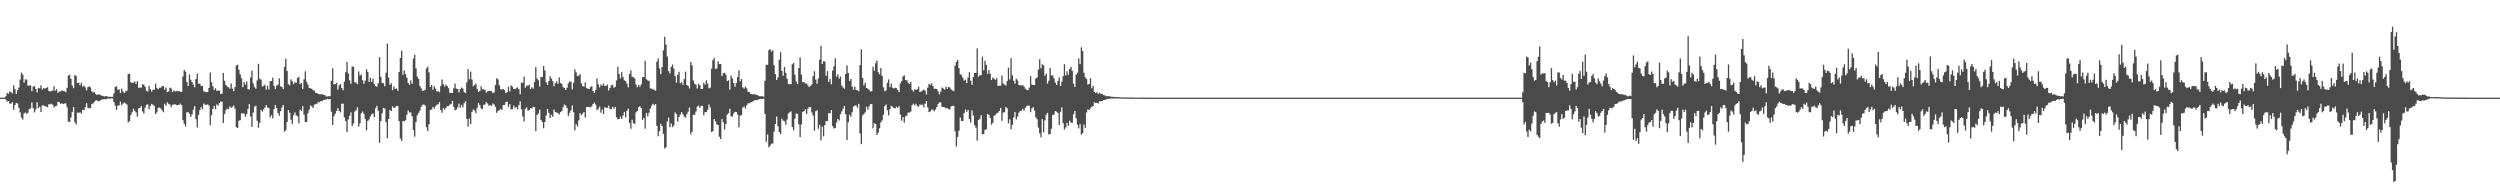 <svg xmlns="http://www.w3.org/2000/svg" width="1920" height="150"><path d="M0 75.000h1v1.000H0zM1 75.000h1v1.000H1zM2 75.000h1v1.000H2zM3 75.000h1v1.000H3zM4 73.940h1v2.503H4zM5 71.348h1v6.726H5zM6 72.040h1v5.532H6zM7 70.191h1v9.331H7zM8 70.736h1v8.894H8zM9 71.665h1v6.789H9zM10 65.474h1v18.833H10zM11 68.482h1v12.162H11zM12 72.171h1v6.868H12zM13 69.298h1v10.139H13zM14 67.221h1v15.546H14zM15 61.126h1v25.185H15zM16 55.716h1v34.584H16zM17 57.337h1v34.532H17zM18 63.423h1v23.693H18zM19 60.934h1v25.491H19zM20 61.158h1v26.262H20zM21 65.883h1v20.749H21zM22 65.518h1v18.220H22zM23 65.609h1v17.582H23zM24 70.075h1v8.612H24zM25 66.489h1v16.603H25zM26 66.082h1v20.252H26zM27 68.322h1v15.736H27zM28 70.959h1v7.587H28zM29 67.678h1v15.411H29zM30 67.805h1v14.147H30zM31 65.537h1v20.550H31zM32 68.825h1v12.154H32zM33 67.772h1v13.132H33zM34 68.012h1v13.519H34zM35 67.634h1v14.215H35zM36 66.932h1v15.397H36zM37 69.760h1v10.263H37zM38 70.285h1v9.903H38zM39 69.788h1v9.879H39zM40 69.694h1v10.725H40zM41 66.250h1v16.225H41zM42 69.597h1v11.959H42zM43 68.502h1v12.800H43zM44 71.246h1v6.938H44zM45 70.290h1v8.219H45zM46 70.238h1v9.507H46zM47 69.395h1v9.908H47zM48 69.963h1v9.955H48zM49 70.077h1v9.406H49zM50 70.783h1v8.560H50zM51 67.470h1v14.835H51zM52 58.001h1v35.431H52zM53 57.404h1v36.233H53zM54 60.527h1v29.718H54zM55 65.716h1v20.244H55zM56 67.756h1v14.449H56zM57 57.572h1v36.321H57zM58 58.418h1v37.181H58zM59 63.796h1v22.616H59zM60 63.444h1v23.199H60zM61 65.477h1v20.719H61zM62 63.528h1v23.842H62zM63 66.565h1v17.812H63zM64 65.614h1v18.902H64zM65 67.089h1v15.347H65zM66 69.377h1v9.902H66zM67 66.951h1v15.797H67zM68 66.303h1v16.869H68zM69 67.120h1v16.001H69zM70 70.120h1v9.917H70zM71 70.958h1v8.481H71zM72 70.649h1v7.585H72zM73 72.167h1v5.028H73zM74 72.984h1v4.062H74zM75 72.503h1v5.260H75zM76 72.513h1v5.118H76zM77 73.201h1v3.558H77zM78 73.550h1v2.785H78zM79 73.889h1v2.454H79zM80 74.103h1v2.044H80zM81 73.696h1v2.517H81zM82 74.134h1v1.685H82zM83 74.349h1v1.251H83zM84 74.275h1v1.503H84zM85 74.379h1v1.231H85zM86 74.352h1v1.330H86zM87 71.770h1v6.658H87zM88 66.817h1v14.320H88zM89 66.267h1v18.135H89zM90 68.914h1v12.281H90zM91 68.589h1v12.334H91zM92 71.431h1v6.596H92zM93 68.063h1v12.795H93zM94 70.249h1v9.384H94zM95 71.401h1v7.312H95zM96 70.131h1v9.343H96zM97 69.688h1v10.671H97zM98 56.828h1v37.225H98zM99 56.648h1v36.337H99zM100 63.198h1v25.197H100zM101 63.674h1v22.530H101zM102 63.440h1v20.086H102zM103 62.569h1v22.542H103zM104 64.414h1v21.907H104zM105 62.321h1v27.204H105zM106 67.411h1v15.833H106zM107 67.157h1v15.713H107zM108 67.374h1v13.996H108zM109 64.608h1v20.976H109zM110 65.122h1v22.124H110zM111 66.707h1v15.960H111zM112 69.719h1v10.746H112zM113 70.299h1v9.809H113zM114 65.958h1v18.017H114zM115 68.516h1v12.886H115zM116 70.354h1v9.407H116zM117 68.844h1v11.627H117zM118 68.911h1v12.435H118zM119 64.196h1v23.361H119zM120 67.487h1v18.785H120zM121 68.579h1v14.276H121zM122 67.357h1v15.245H122zM123 67.321h1v16.038H123zM124 66.160h1v18.558H124zM125 66.171h1v20.098H125zM126 68.811h1v10.863H126zM127 67.248h1v13.952H127zM128 70.779h1v7.804H128zM129 70.253h1v9.469H129zM130 67.292h1v13.148H130zM131 67.874h1v14.385H131zM132 70.676h1v9.758H132zM133 69.448h1v10.848H133zM134 70.221h1v9.818H134zM135 69.791h1v11.009H135zM136 70.160h1v10.406H136zM137 69.940h1v10.605H137zM138 70.283h1v9.303H138zM139 70.658h1v10.104H139zM140 58.712h1v33.579H140zM141 53.683h1v41.419H141zM142 55.091h1v42.036H142zM143 62.945h1v23.334H143zM144 65.972h1v20.129H144zM145 57.202h1v30.145H145zM146 61.162h1v28.621H146zM147 63.011h1v24.831H147zM148 65.099h1v19.148H148zM149 67.055h1v14.510H149zM150 60.723h1v30.869H150zM151 56.481h1v41.404H151zM152 64.312h1v23.916H152zM153 64.192h1v20.379H153zM154 66.126h1v16.092H154zM155 65.939h1v17.971H155zM156 70.144h1v9.406H156zM157 70.384h1v9.991H157zM158 70.875h1v9.685H158zM159 70.589h1v9.536H159zM160 67.473h1v13.603H160zM161 55.633h1v40.445H161zM162 63.110h1v25.362H162zM163 66.261h1v17.342H163zM164 69.041h1v12.319H164zM165 67.782h1v16.112H165zM166 69.723h1v10.506H166zM167 69.491h1v11.588H167zM168 69.646h1v9.531H168zM169 72.172h1v5.790H169zM170 71.880h1v6.223H170zM171 56.010h1v38.448H171zM172 62.074h1v25.599H172zM173 65.201h1v19.445H173zM174 66.336h1v17.007H174zM175 67.048h1v16.865H175zM176 68.080h1v13.643H176zM177 64.062h1v18.799H177zM178 68.033h1v14.062H178zM179 69.978h1v11.026H179zM180 66.846h1v16.608H180zM181 50.321h1v47.383H181zM182 49.673h1v48.661H182zM183 53.532h1v39.262H183zM184 57.138h1v35.174H184zM185 60.049h1v27.020H185zM186 66.988h1v20.030H186zM187 62.955h1v24.328H187zM188 65.043h1v24.558H188zM189 62.540h1v25.103H189zM190 68.425h1v15.224H190zM191 68.763h1v11.235H191zM192 59.567h1v29.918H192zM193 54.231h1v43.238H193zM194 64.067h1v22.340H194zM195 66.985h1v14.921H195zM196 68.074h1v13.063H196zM197 61.758h1v30.897H197zM198 48.981h1v49.118H198zM199 60.349h1v33.917H199zM200 61.211h1v23.175H200zM201 66.510h1v19.133H201zM202 65.877h1v18.091H202zM203 65.086h1v17.475H203zM204 68.829h1v11.899H204zM205 65.861h1v16.700H205zM206 68.783h1v14.187H206zM207 62.400h1v27.756H207zM208 62.225h1v26.228H208zM209 59.651h1v31.257H209zM210 65.963h1v17.795H210zM211 68.508h1v12.061H211zM212 65.724h1v17.380H212zM213 64.992h1v21.815H213zM214 60.138h1v28.729H214zM215 66.190h1v19.185H215zM216 66.783h1v15.851H216zM217 68.487h1v12.219H217zM218 51.373h1v49.744H218zM219 45.013h1v55.081H219zM220 54.422h1v39.275H220zM221 64.594h1v20.006H221zM222 65.541h1v21.044H222zM223 60.940h1v30.949H223zM224 62.433h1v32.975H224zM225 64.576h1v23.964H225zM226 63.185h1v23.140H226zM227 63.611h1v25.039H227zM228 59.948h1v29.325H228zM229 59.011h1v35.649H229zM230 64.643h1v19.579H230zM231 63.732h1v21.452H231zM232 68.435h1v13.103H232zM233 60.911h1v27.111H233zM234 54.768h1v38.903H234zM235 62.787h1v30.948H235zM236 64.961h1v21.952H236zM237 67.629h1v16.607H237zM238 67.744h1v13.243H238zM239 68.248h1v13.457H239zM240 69.314h1v13.625H240zM241 69.704h1v10.604H241zM242 71.311h1v8.696H242zM243 71.544h1v8.083H243zM244 72.209h1v5.989H244zM245 72.378h1v6.359H245zM246 72.487h1v5.085H246zM247 72.406h1v5.314H247zM248 72.763h1v4.021H248zM249 73.031h1v3.601H249zM250 74.013h1v2.450H250zM251 74.078h1v1.863H251zM252 73.846h1v2.420H252zM253 73.988h1v2.019H253zM254 62.034h1v23.703H254zM255 52.443h1v43.547H255zM256 64.815h1v24.522H256zM257 64.597h1v22.731H257zM258 63.468h1v21.722H258zM259 68.827h1v14.210H259zM260 65.535h1v19.655H260zM261 64.502h1v21.926H261zM262 67.559h1v12.128H262zM263 69.280h1v10.332H263zM264 62.721h1v27.443H264zM265 55.471h1v37.519H265zM266 47.634h1v53.833H266zM267 56.294h1v35.477H267zM268 61.719h1v27.226H268zM269 64.302h1v21.961H269zM270 51.012h1v45.843H270zM271 51.347h1v43.449H271zM272 63.256h1v22.403H272zM273 63.390h1v21.225H273zM274 64.565h1v17.831H274zM275 54.826h1v42.445H275zM276 58.114h1v36.636H276zM277 57.155h1v29.935H277zM278 61.653h1v23.991H278zM279 64.361h1v23.159H279zM280 61.905h1v29.608H280zM281 53.151h1v46.975H281zM282 55.216h1v37.669H282zM283 62.935h1v28.824H283zM284 59.723h1v29.643H284zM285 62.911h1v24.681H285zM286 60.477h1v26.733H286zM287 64.706h1v25.283H287zM288 66.097h1v16.975H288zM289 66.569h1v14.693H289zM290 63.964h1v21.111H290zM291 43.884h1v65.772H291zM292 59.052h1v33.929H292zM293 63.673h1v23.365H293zM294 63.913h1v18.875H294zM295 66.240h1v17.144H295zM296 55.832h1v38.057H296zM297 33.511h1v72.586H297zM298 59.587h1v31.855H298zM299 65.141h1v19.324H299zM300 63.938h1v21.418H300zM301 69.270h1v12.441H301zM302 66.419h1v16.574H302zM303 68.241h1v14.252H303zM304 67.965h1v13.312H304zM305 69.746h1v11.749H305zM306 55.361h1v37.725H306zM307 44.497h1v61.891H307zM308 38.815h1v69.384H308zM309 57.387h1v35.562H309zM310 54.078h1v39.085H310zM311 56.985h1v35.277H311zM312 59.689h1v28.409H312zM313 63.735h1v21.089H313zM314 65.073h1v21.358H314zM315 61.799h1v24.544H315zM316 64.349h1v25.042H316zM317 45.011h1v54.822H317zM318 42.026h1v62.935H318zM319 52.472h1v41.266H319zM320 58.819h1v29.754H320zM321 60.518h1v26.258H321zM322 65.995h1v19.018H322zM323 67.780h1v14.312H323zM324 69.785h1v10.722H324zM325 69.544h1v10.669H325zM326 68.922h1v12.112H326zM327 52.576h1v45.177H327zM328 51.197h1v49.404H328zM329 55.642h1v39.846H329zM330 66.755h1v17.815H330zM331 65.224h1v18.803H331zM332 68.843h1v13.268H332zM333 66.263h1v17.206H333zM334 68.068h1v13.606H334zM335 70.182h1v10.283H335zM336 69.995h1v10.085H336zM337 70.799h1v7.708H337zM338 66.095h1v18.413H338zM339 61.037h1v25.605H339zM340 64.633h1v18.402H340zM341 66.564h1v17.630H341zM342 65.012h1v17.808H342zM343 66.101h1v15.415H343zM344 67.732h1v13.751H344zM345 71.201h1v9.158H345zM346 71.487h1v8.315H346zM347 71.413h1v6.099H347zM348 67.777h1v14.305H348zM349 64.195h1v20.547H349zM350 68.046h1v16.065H350zM351 68.347h1v14.153H351zM352 71.016h1v8.562H352zM353 68.362h1v14.350H353zM354 67.239h1v13.436H354zM355 68.054h1v14.448H355zM356 70.770h1v8.583H356zM357 71.545h1v6.278H357zM358 63.182h1v28.105H358zM359 53.114h1v44.128H359zM360 60.845h1v30.140H360zM361 54.980h1v40.234H361zM362 61.089h1v24.818H362zM363 66.226h1v17.865H363zM364 65.267h1v19.545H364zM365 64.168h1v22.825H365zM366 68.177h1v14.530H366zM367 70.673h1v8.321H367zM368 69.965h1v10.859H368zM369 66.252h1v16.957H369zM370 68.616h1v15.211H370zM371 68.536h1v11.962H371zM372 69.055h1v11.251H372zM373 71.167h1v7.269H373zM374 70.216h1v9.255H374zM375 69.830h1v11.437H375zM376 69.732h1v10.958H376zM377 70.000h1v11.374H377zM378 71.460h1v8.008H378zM379 70.966h1v9.292H379zM380 65.356h1v16.667H380zM381 60.090h1v26.596H381zM382 61.038h1v24.246H382zM383 65.468h1v18.950H383zM384 68.456h1v15.149H384zM385 68.831h1v15.602H385zM386 68.373h1v12.340H386zM387 69.271h1v11.294H387zM388 71.470h1v6.927H388zM389 70.769h1v7.344H389zM390 66.538h1v15.538H390zM391 70.205h1v9.782H391zM392 65.441h1v18.552H392zM393 66.551h1v17.312H393zM394 68.257h1v12.904H394zM395 68.474h1v14.620H395zM396 67.812h1v14.302H396zM397 67.057h1v16.733H397zM398 68.463h1v12.309H398zM399 72.412h1v5.395H399zM400 63.435h1v20.588H400zM401 63.482h1v25.953H401zM402 58.836h1v34.563H402zM403 67.300h1v16.307H403zM404 65.729h1v16.798H404zM405 65.859h1v19.131H405zM406 65.002h1v19.452H406zM407 68.435h1v14.546H407zM408 67.010h1v16.336H408zM409 68.032h1v13.954H409zM410 62.996h1v19.312H410zM411 51.528h1v49.172H411zM412 60.307h1v28.004H412zM413 61.634h1v25.561H413zM414 66.478h1v17.721H414zM415 59.053h1v33.088H415zM416 59.164h1v34.560H416zM417 50.693h1v47.800H417zM418 54.099h1v39.577H418zM419 63.168h1v25.603H419zM420 65.323h1v18.338H420zM421 62.305h1v24.444H421zM422 58.450h1v32.207H422zM423 60.328h1v27.901H423zM424 62.350h1v27.288H424zM425 66.261h1v17.846H425zM426 63.900h1v22.229H426zM427 62.477h1v23.934H427zM428 64.356h1v22.543H428zM429 59.462h1v28.503H429zM430 63.750h1v22.386H430zM431 64.437h1v20.788H431zM432 66.994h1v15.428H432zM433 67.491h1v12.747H433zM434 69.123h1v11.965H434zM435 67.357h1v15.611H435zM436 64.065h1v25.011H436zM437 62.400h1v24.243H437zM438 62.922h1v21.772H438zM439 68.740h1v12.250H439zM440 63.515h1v22.606H440zM441 53.302h1v46.830H441zM442 55.563h1v39.786H442zM443 58.484h1v38.586H443zM444 58.073h1v34.399H444zM445 56.950h1v29.887H445zM446 63.962h1v24.520H446zM447 66.068h1v21.109H447zM448 66.488h1v19.551H448zM449 63.299h1v26.987H449zM450 67.680h1v14.554H450zM451 68.097h1v14.030H451zM452 68.369h1v13.680H452zM453 66.907h1v15.672H453zM454 66.206h1v15.404H454zM455 69.959h1v9.904H455zM456 71.392h1v7.279H456zM457 68.992h1v11.340H457zM458 60.332h1v24.264H458zM459 64.739h1v18.886H459zM460 67.080h1v14.791H460zM461 64.872h1v21.644H461zM462 65.854h1v18.160H462zM463 64.120h1v23.450H463zM464 66.067h1v16.202H464zM465 65.874h1v17.009H465zM466 64.985h1v17.690H466zM467 69.510h1v11.468H467zM468 67.493h1v16.375H468zM469 65.522h1v18.219H469zM470 65.040h1v16.918H470zM471 67.364h1v16.188H471zM472 66.657h1v15.455H472zM473 61.733h1v28.336H473zM474 51.371h1v40.213H474zM475 56.903h1v34.525H475zM476 60.238h1v29.318H476zM477 55.390h1v35.978H477zM478 59.280h1v29.453H478zM479 61.717h1v24.200H479zM480 62.265h1v27.954H480zM481 64.206h1v20.830H481zM482 67.080h1v16.321H482zM483 56.797h1v37.618H483zM484 54.025h1v44.869H484zM485 59.003h1v32.959H485zM486 59.293h1v35.266H486zM487 60.265h1v34.987H487zM488 64.852h1v21.517H488zM489 67.043h1v18.229H489zM490 65.237h1v16.972H490zM491 66.577h1v15.064H491zM492 64.775h1v18.273H492zM493 59.292h1v32.768H493zM494 59.150h1v31.342H494zM495 46.720h1v52.077H495zM496 60.894h1v25.895H496zM497 61.721h1v27.636H497zM498 62.205h1v24.386H498zM499 67.960h1v15.370H499zM500 67.972h1v13.166H500zM501 68.690h1v11.030H501zM502 68.925h1v11.935H502zM503 69.698h1v10.247H503zM504 47.314h1v49.306H504zM505 44.873h1v59.759H505zM506 52.521h1v48.296H506zM507 56.982h1v38.083H507zM508 51.573h1v45.339H508zM509 38.636h1v64.226H509zM510 28.208h1v85.883H510zM511 34.279h1v78.769H511zM512 43.344h1v50.004H512zM513 54.630h1v35.705H513zM514 56.365h1v41.357H514zM515 51.414h1v43.481H515zM516 49.577h1v48.064H516zM517 52.596h1v43.740H517zM518 58.416h1v27.930H518zM519 63.520h1v24.113H519zM520 57.442h1v35.932H520zM521 55.114h1v34.717H521zM522 63.956h1v24.076H522zM523 63.003h1v23.113H523zM524 65.160h1v22.539H524zM525 60.761h1v28.812H525zM526 55.016h1v35.308H526zM527 65.255h1v22.506H527zM528 66.014h1v19.777H528zM529 67.870h1v14.782H529zM530 47.573h1v55.650H530zM531 50.190h1v51.098H531zM532 61.873h1v26.243H532zM533 64.308h1v23.881H533zM534 65.046h1v20.596H534zM535 67.969h1v13.907H535zM536 64.337h1v16.814H536zM537 65.441h1v17.333H537zM538 68.352h1v12.885H538zM539 68.297h1v12.984H539zM540 63.559h1v25.083H540zM541 65.022h1v21.082H541zM542 61.723h1v24.428H542zM543 64.242h1v20.019H543zM544 67.849h1v12.375H544zM545 67.237h1v15.295H545zM546 52.762h1v48.553H546zM547 46.302h1v54.528H547zM548 44.419h1v46.958H548zM549 52.928h1v40.293H549zM550 52.590h1v43.005H550zM551 47.103h1v48.903H551zM552 49.210h1v55.784H552zM553 49.083h1v57.660H553zM554 58.433h1v33.050H554zM555 56.279h1v37.668H555zM556 55.837h1v43.650H556zM557 57.227h1v38.053H557zM558 62.310h1v25.774H558zM559 61.613h1v25.278H559zM560 68.889h1v14.653H560zM561 57.996h1v31.418H561zM562 60.198h1v29.276H562zM563 63.768h1v23.391H563zM564 66.627h1v19.306H564zM565 63.681h1v22.347H565zM566 59.183h1v28.780H566zM567 54.083h1v43.726H567zM568 62.464h1v26.350H568zM569 60.683h1v27.714H569zM570 67.138h1v15.452H570zM571 68.063h1v13.695H571zM572 66.522h1v16.891H572zM573 67.904h1v13.000H573zM574 70.468h1v8.896H574zM575 70.653h1v8.674H575zM576 72.154h1v6.247H576zM577 72.308h1v6.078H577zM578 72.481h1v5.141H578zM579 72.287h1v4.824H579zM580 72.825h1v3.937H580zM581 72.841h1v4.119H581zM582 73.521h1v2.808H582zM583 74.007h1v2.172H583zM584 73.907h1v2.102H584zM585 73.894h1v2.128H585zM586 74.303h1v1.299H586zM587 62.020h1v25.479H587zM588 49.761h1v59.166H588zM589 49.775h1v53.523H589zM590 38.564h1v74.619H590zM591 37.734h1v74.182H591zM592 39.571h1v70.836H592zM593 38.536h1v71.684H593zM594 50.110h1v51.077H594zM595 56.951h1v38.307H595zM596 61.371h1v28.114H596zM597 59.403h1v37.522H597zM598 45.821h1v55.587H598zM599 40.112h1v62.981H599zM600 54.513h1v36.664H600zM601 58.165h1v34.435H601zM602 51.404h1v41.737H602zM603 55.948h1v39.888H603zM604 60.423h1v31.385H604zM605 64.462h1v22.691H605zM606 64.737h1v21.479H606zM607 64.641h1v20.903H607zM608 49.432h1v48.227H608zM609 48.259h1v51.888H609zM610 57.329h1v33.804H610zM611 62.576h1v24.568H611zM612 64.576h1v22.920H612zM613 52.289h1v43.244H613zM614 44.107h1v61.191H614zM615 57.362h1v38.298H615zM616 63.171h1v22.746H616zM617 62.921h1v22.361H617zM618 64.218h1v19.739H618zM619 63.998h1v23.589H619zM620 65.598h1v17.929H620zM621 66.875h1v15.257H621zM622 65.994h1v16.412H622zM623 64.797h1v21.654H623zM624 58.477h1v30.347H624zM625 54.665h1v45.756H625zM626 61.196h1v24.266H626zM627 64.298h1v20.384H627zM628 60.256h1v38.651H628zM629 45.827h1v50.108H629zM630 35.196h1v72.617H630zM631 49.092h1v48.147H631zM632 47.039h1v57.638H632zM633 47.192h1v48.862H633zM634 58.150h1v34.798H634zM635 54.618h1v38.526H635zM636 62.878h1v23.992H636zM637 60.598h1v26.415H637zM638 64.735h1v19.823H638zM639 54.168h1v42.718H639zM640 50.924h1v47.727H640zM641 44.704h1v53.643H641zM642 58.850h1v35.275H642zM643 56.998h1v34.317H643zM644 60.405h1v32.150H644zM645 58.757h1v28.943H645zM646 65.638h1v19.963H646zM647 67.161h1v16.368H647zM648 68.115h1v13.317H648zM649 56.830h1v30.952H649zM650 50.296h1v57.203H650zM651 56.108h1v37.813H651zM652 62.133h1v25.910H652zM653 60.602h1v29.089H653zM654 66.533h1v19.707H654zM655 68.931h1v12.900H655zM656 66.507h1v14.568H656zM657 68.994h1v12.080H657zM658 69.328h1v13.430H658zM659 70.065h1v9.727H659zM660 50.021h1v52.510H660zM661 37.819h1v72.861H661zM662 59.830h1v28.785H662zM663 65.593h1v21.923H663zM664 63.464h1v22.738H664zM665 67.513h1v14.473H665zM666 68.075h1v16.175H666zM667 68.920h1v12.848H667zM668 70.226h1v9.800H668zM669 70.105h1v9.838H669zM670 51.256h1v47.329H670zM671 54.253h1v40.457H671zM672 48.583h1v46.624H672zM673 46.561h1v57.175H673zM674 55.430h1v46.457H674zM675 57.042h1v41.458H675zM676 52.259h1v41.759H676zM677 58.326h1v34.178H677zM678 67.137h1v20.960H678zM679 70.092h1v11.443H679zM680 69.324h1v10.903H680zM681 63.524h1v21.143H681zM682 60.956h1v27.734H682zM683 66.984h1v16.946H683zM684 64.180h1v17.108H684zM685 67.386h1v14.648H685zM686 67.988h1v15.003H686zM687 67.365h1v15.889H687zM688 67.719h1v14.266H688zM689 69.021h1v13.837H689zM690 70.699h1v10.812H690zM691 64.050h1v23.916H691zM692 62.317h1v30.368H692zM693 58.664h1v31.254H693zM694 57.886h1v36.287H694zM695 61.461h1v27.934H695zM696 61.742h1v26.943H696zM697 63.582h1v22.846H697zM698 64.568h1v21.920H698zM699 62.988h1v22.709H699zM700 68.928h1v11.913H700zM701 70.394h1v9.208H701zM702 68.570h1v12.377H702zM703 69.034h1v10.642H703zM704 68.484h1v13.091H704zM705 66.661h1v15.305H705zM706 70.630h1v9.572H706zM707 70.252h1v10.525H707zM708 69.594h1v10.711H708zM709 68.748h1v13.669H709zM710 69.548h1v10.154H710zM711 72.556h1v5.027H711zM712 67.277h1v15.228H712zM713 64.389h1v21.754H713zM714 65.286h1v20.242H714zM715 64.020h1v20.075H715zM716 66.063h1v18.228H716zM717 68.209h1v17.359H717zM718 68.138h1v15.984H718zM719 68.378h1v13.780H719zM720 70.203h1v9.546H720zM721 72.453h1v6.197H721zM722 70.305h1v8.350H722zM723 67.252h1v14.895H723zM724 67.997h1v14.103H724zM725 68.795h1v13.581H725zM726 66.567h1v16.645H726zM727 68.278h1v14.720H727zM728 66.724h1v17.091H728zM729 67.170h1v16.943H729zM730 68.641h1v13.050H730zM731 69.468h1v11.851H731zM732 70.056h1v11.245H732zM733 50.434h1v50.449H733zM734 47.595h1v64.900H734zM735 45.995h1v59.194H735zM736 52.390h1v47.961H736zM737 56.933h1v33.329H737zM738 57.799h1v35.280H738zM739 59.726h1v33.148H739zM740 61.838h1v24.922H740zM741 61.137h1v22.993H741zM742 63.777h1v22.141H742zM743 59.544h1v24.819H743zM744 55.471h1v35.960H744zM745 61.893h1v32.277H745zM746 65.177h1v19.608H746zM747 59.135h1v29.548H747zM748 56.082h1v40.007H748zM749 55.964h1v42.035H749zM750 37.157h1v70.821H750zM751 58.823h1v33.351H751zM752 57.849h1v33.455H752zM753 57.666h1v30.778H753zM754 43.523h1v59.703H754zM755 53.947h1v48.980H755zM756 46.666h1v53.047H756zM757 49.781h1v49.565H757zM758 56.678h1v30.905H758zM759 53.731h1v34.479H759zM760 56.685h1v33.887H760zM761 61.421h1v34.334H761zM762 59.621h1v34.681H762zM763 60.386h1v28.537H763zM764 61.370h1v26.854H764zM765 60.033h1v26.994H765zM766 66.040h1v20.497H766zM767 65.752h1v19.439H767zM768 65.806h1v17.078H768zM769 57.957h1v34.832H769zM770 64.011h1v22.480H770zM771 64.961h1v21.275H771zM772 65.787h1v16.457H772zM773 62.228h1v21.029H773zM774 51.950h1v42.823H774zM775 60.989h1v30.690H775zM776 44.685h1v54.586H776zM777 57.855h1v38.093H777zM778 61.938h1v28.344H778zM779 64.252h1v21.831H779zM780 60.465h1v31.268H780zM781 61.819h1v27.732H781zM782 65.330h1v21.261H782zM783 65.395h1v19.840H783zM784 65.725h1v19.089H784zM785 65.336h1v18.219H785zM786 66.511h1v18.474H786zM787 68.093h1v14.773H787zM788 68.923h1v12.528H788zM789 69.275h1v11.726H789zM790 67.272h1v13.862H790zM791 58.430h1v27.715H791zM792 64.911h1v18.390H792zM793 65.300h1v16.905H793zM794 65.338h1v19.608H794zM795 60.274h1v29.837H795zM796 59.550h1v32.019H796zM797 53.398h1v44.608H797zM798 45.456h1v56.903H798zM799 52.461h1v53.018H799zM800 49.359h1v42.145H800zM801 50.194h1v51.432H801zM802 58.158h1v34.303H802zM803 56.581h1v31.550H803zM804 64.231h1v22.460H804zM805 62.014h1v41.242H805zM806 52.152h1v50.829H806zM807 57.972h1v40.967H807zM808 57.906h1v30.442H808zM809 60.201h1v27.794H809zM810 63.441h1v21.928H810zM811 65.255h1v20.501H811zM812 62.172h1v24.623H812zM813 59.468h1v36.604H813zM814 66.143h1v19.714H814zM815 62.814h1v19.658H815zM816 58.461h1v36.154H816zM817 49.327h1v50.152H817zM818 57.946h1v39.924H818zM819 54.710h1v39.660H819zM820 57.432h1v39.152H820zM821 52.975h1v39.681H821zM822 51.292h1v42.878H822zM823 54.389h1v39.917H823zM824 64.277h1v23.546H824zM825 66.800h1v18.395H825zM826 57.390h1v33.423H826zM827 55.877h1v39.980H827zM828 44.869h1v53.726H828zM829 49.239h1v46.156H829zM830 36.352h1v67.045H830zM831 39.141h1v63.109H831zM832 55.840h1v39.788H832zM833 59.394h1v38.822H833zM834 60.723h1v25.615H834zM835 64.929h1v19.058H835zM836 64.530h1v19.936H836zM837 60.037h1v23.230H837zM838 67.790h1v14.242H838zM839 65.957h1v15.482H839zM840 70.596h1v7.919H840zM841 71.568h1v7.637H841zM842 70.735h1v8.182H842zM843 72.083h1v7.362H843zM844 71.396h1v6.417H844zM845 72.167h1v5.782H845zM846 71.937h1v5.628H846zM847 73.042h1v3.774H847zM848 73.218h1v3.565H848zM849 73.946h1v2.466H849zM850 73.779h1v2.175H850zM851 73.883h1v2.028H851zM852 74.095h1v1.728H852zM853 74.316h1v1.266H853zM854 74.345h1v1.253H854zM855 74.409h1v1.312H855zM856 74.478h1v1.005H856zM857 74.529h1v1.176H857zM858 74.559h1v1.000H858zM859 74.703h1v1.000H859zM860 74.731h1v1.000H860zM861 74.744h1v1.000H861zM862 74.793h1v1.000H862zM863 74.823h1v1.000H863zM864 74.807h1v1.000H864zM865 74.832h1v1.000H865zM866 74.844h1v1.000H866zM867 74.849h1v1.000H867zM868 74.919h1v1.000H868zM869 74.923h1v1.000H869zM870 74.957h1v1.000H870zM871 74.945h1v1.000H871zM872 74.951h1v1.000H872zM873 74.934h1v1.000H873zM874 74.951h1v1.000H874zM875 74.954h1v1.000H875zM876 74.963h1v1.000H876zM877 74.973h1v1.000H877zM878 74.980h1v1.000H878zM879 74.979h1v1.000H879zM880 74.982h1v1.000H880zM881 74.986h1v1.000H881zM882 74.982h1v1.000H882zM883 74.989h1v1.000H883zM884 74.990h1v1.000H884zM885 74.987h1v1.000H885zM886 74.990h1v1.000H886zM887 74.991h1v1.000H887zM888 74.992h1v1.000H888zM889 74.995h1v1.000H889zM890 74.995h1v1.000H890zM891 74.996h1v1.000H891zM892 74.997h1v1.000H892zM893 74.997h1v1.000H893zM894 74.998h1v1.000H894zM895 74.998h1v1.000H895zM896 74.998h1v1.000H896zM897 74.999h1v1.000H897zM898 74.999h1v1.000H898zM899 74.999h1v1.000H899zM900 74.999h1v1.000H900zM901 74.999h1v1.000H901zM902 74.999h1v1.000H902zM903 74.999h1v1.000H903zM904 75.000h1v1.000H904zM905 74.999h1v1.000H905zM906 75.000h1v1.000H906zM907 75.000h1v1.000H907zM908 75.000h1v1.000H908zM909 75.000h1v1.000H909zM910 75.000h1v1.000H910zM911 75.000h1v1.000H911zM912 75.000h1v1.000H912zM913 75.000h1v1.000H913zM914 75.000h1v1.000H914zM915 75.000h1v1.000H915zM916 75.000h1v1.000H916zM917 75.000h1v1.000H917zM918 75.000h1v1.000H918zM919 75.000h1v1.000H919zM920 75.000h1v1.000H920zM921 75.000h1v1.000H921zM922 75.000h1v1.000H922zM923 75.000h1v1.000H923zM924 75.000h1v1.000H924zM925 75.000h1v1.000H925zM926 75.000h1v1.000H926zM927 75.000h1v1.000H927zM928 75.000h1v1.000H928zM929 75.000h1v1.000H929zM930 75.000h1v1.000H930zM931 75.000h1v1.000H931zM932 75.000h1v1.000H932zM933 75.000h1v1.000H933zM934 75.000h1v1.000H934zM935 75.000h1v1.000H935zM936 75.000h1v1.000H936zM937 75.000h1v1.000H937zM938 75.000h1v1.000H938zM939 75.000h1v1.000H939zM940 75.000h1v1.000H940zM941 75.000h1v1.000H941zM942 75.000h1v1.000H942zM943 75.000h1v1.000H943zM944 75.000h1v1.000H944zM945 75.000h1v1.000H945zM946 75.000h1v1.000H946zM947 75.000h1v1.000H947zM948 75.000h1v1.000H948zM949 75.000h1v1.000H949zM950 75.000h1v1.000H950zM951 75.000h1v1.000H951zM952 75.000h1v1.000H952zM953 75.000h1v1.000H953zM954 75.000h1v1.000H954zM955 75.000h1v1.000H955zM956 75.000h1v1.000H956zM957 75.000h1v1.000H957zM958 75.000h1v1.000H958zM959 75.000h1v1.000H959zM960 75.000h1v1.000H960zM961 75.000h1v1.000H961zM962 75.000h1v1.000H962zM963 75.000h1v1.000H963zM964 75.000h1v1.000H964zM965 75.000h1v1.000H965zM966 75.000h1v1.000H966zM967 75.000h1v1.000H967zM968 75.000h1v1.000H968zM969 75.000h1v1.000H969zM970 75.000h1v1.000H970zM971 75.000h1v1.000H971zM972 75.000h1v1.000H972zM973 75.000h1v1.000H973zM974 75.000h1v1.000H974zM975 75.000h1v1.000H975zM976 75.000h1v1.000H976zM977 75.000h1v1.000H977zM978 75.000h1v1.000H978zM979 75.000h1v1.000H979zM980 75.000h1v1.000H980zM981 75.000h1v1.000H981zM982 75.000h1v1.000H982zM983 75.000h1v1.000H983zM984 75.000h1v1.000H984zM985 75.000h1v1.000H985zM986 75.000h1v1.000H986zM987 75.000h1v1.000H987zM988 75.000h1v1.000H988zM989 75.000h1v1.000H989zM990 75.000h1v1.000H990zM991 75.000h1v1.000H991zM992 75.000h1v1.000H992zM993 75.000h1v1.000H993zM994 75.000h1v1.000H994zM995 75.000h1v1.000H995zM996 75.000h1v1.000H996zM997 75.000h1v1.000H997zM998 75.000h1v1.000H998zM999 75.000h1v1.000H999zM1000 75.000h1v1.000H1000zM1001 75.000h1v1.000H1001zM1002 75.000h1v1.000H1002zM1003 75.000h1v1.000H1003zM1004 75.000h1v1.000H1004zM1005 75.000h1v1.000H1005zM1006 75.000h1v1.000H1006zM1007 75.000h1v1.000H1007zM1008 75.000h1v1.000H1008zM1009 75.000h1v1.000H1009zM1010 75.000h1v1.000H1010zM1011 75.000h1v1.000H1011zM1012 75.000h1v1.000H1012zM1013 75.000h1v1.000H1013zM1014 75.000h1v1.000H1014zM1015 75.000h1v1.000H1015zM1016 75.000h1v1.000H1016zM1017 75.000h1v1.000H1017zM1018 75.000h1v1.000H1018zM1019 75.000h1v1.000H1019zM1020 75.000h1v1.000H1020zM1021 75.000h1v1.000H1021zM1022 75.000h1v1.000H1022zM1023 75.000h1v1.000H1023zM1024 75.000h1v1.000H1024zM1025 75.000h1v1.000H1025zM1026 75.000h1v1.000H1026zM1027 75.000h1v1.000H1027zM1028 75.000h1v1.000H1028zM1029 75.000h1v1.000H1029zM1030 75.000h1v1.000H1030zM1031 75.000h1v1.000H1031zM1032 75.000h1v1.000H1032zM1033 75.000h1v1.000H1033zM1034 75.000h1v1.000H1034zM1035 75.000h1v1.000H1035zM1036 75.000h1v1.000H1036zM1037 75.000h1v1.000H1037zM1038 75.000h1v1.000H1038zM1039 75.000h1v1.000H1039zM1040 75.000h1v1.000H1040zM1041 75.000h1v1.000H1041zM1042 75.000h1v1.000H1042zM1043 75.000h1v1.000H1043zM1044 75.000h1v1.000H1044zM1045 75.000h1v1.000H1045zM1046 75.000h1v1.000H1046zM1047 75.000h1v1.000H1047zM1048 75.000h1v1.000H1048zM1049 75.000h1v1.000H1049zM1050 75.000h1v1.000H1050zM1051 75.000h1v1.000H1051zM1052 75.000h1v1.000H1052zM1053 75.000h1v1.000H1053zM1054 75.000h1v1.000H1054zM1055 75.000h1v1.000H1055zM1056 75.000h1v1.000H1056zM1057 75.000h1v1.000H1057zM1058 75.000h1v1.000H1058zM1059 75.000h1v1.000H1059zM1060 75.000h1v1.000H1060zM1061 75.000h1v1.000H1061zM1062 75.000h1v1.000H1062zM1063 75.000h1v1.000H1063zM1064 75.000h1v1.000H1064zM1065 75.000h1v1.000H1065zM1066 75.000h1v1.000H1066zM1067 75.000h1v1.000H1067zM1068 75.000h1v1.000H1068zM1069 75.000h1v1.000H1069zM1070 75.000h1v1.000H1070zM1071 75.000h1v1.000H1071zM1072 75.000h1v1.000H1072zM1073 75.000h1v1.000H1073zM1074 75.000h1v1.000H1074zM1075 75.000h1v1.000H1075zM1076 75.000h1v1.000H1076zM1077 75.000h1v1.000H1077zM1078 75.000h1v1.000H1078zM1079 75.000h1v1.000H1079zM1080 75.000h1v1.000H1080zM1081 75.000h1v1.000H1081zM1082 75.000h1v1.000H1082zM1083 75.000h1v1.000H1083zM1084 75.000h1v1.000H1084zM1085 75.000h1v1.000H1085zM1086 75.000h1v1.000H1086zM1087 75.000h1v1.000H1087zM1088 75.000h1v1.000H1088zM1089 75.000h1v1.000H1089zM1090 75.000h1v1.000H1090zM1091 75.000h1v1.000H1091zM1092 75.000h1v1.000H1092zM1093 75.000h1v1.000H1093zM1094 75.000h1v1.000H1094zM1095 75.000h1v1.000H1095zM1096 75.000h1v1.000H1096zM1097 75.000h1v1.000H1097zM1098 75.000h1v1.000H1098zM1099 75.000h1v1.000H1099zM1100 75.000h1v1.000H1100zM1101 75.000h1v1.000H1101zM1102 75.000h1v1.000H1102zM1103 75.000h1v1.000H1103zM1104 75.000h1v1.000H1104zM1105 75.000h1v1.000H1105zM1106 75.000h1v1.000H1106zM1107 75.000h1v1.000H1107zM1108 75.000h1v1.000H1108zM1109 75.000h1v1.000H1109zM1110 75.000h1v1.000H1110zM1111 75.000h1v1.000H1111zM1112 75.000h1v1.000H1112zM1113 75.000h1v1.000H1113zM1114 75.000h1v1.000H1114zM1115 75.000h1v1.000H1115zM1116 75.000h1v1.000H1116zM1117 75.000h1v1.000H1117zM1118 75.000h1v1.000H1118zM1119 75.000h1v1.000H1119zM1120 75.000h1v1.000H1120zM1121 75.000h1v1.000H1121zM1122 75.000h1v1.000H1122zM1123 75.000h1v1.000H1123zM1124 75.000h1v1.000H1124zM1125 75.000h1v1.000H1125zM1126 75.000h1v1.000H1126zM1127 75.000h1v1.000H1127zM1128 75.000h1v1.000H1128zM1129 75.000h1v1.000H1129zM1130 75.000h1v1.000H1130zM1131 75.000h1v1.000H1131zM1132 75.000h1v1.000H1132zM1133 75.000h1v1.000H1133zM1134 75.000h1v1.000H1134zM1135 75.000h1v1.000H1135zM1136 75.000h1v1.000H1136zM1137 75.000h1v1.000H1137zM1138 75.000h1v1.000H1138zM1139 75.000h1v1.000H1139zM1140 75.000h1v1.000H1140zM1141 75.000h1v1.000H1141zM1142 75.000h1v1.000H1142zM1143 75.000h1v1.000H1143zM1144 75.000h1v1.000H1144zM1145 75.000h1v1.000H1145zM1146 75.000h1v1.000H1146zM1147 75.000h1v1.000H1147zM1148 75.000h1v1.000H1148zM1149 75.000h1v1.000H1149zM1150 75.000h1v1.000H1150zM1151 75.000h1v1.000H1151zM1152 75.000h1v1.000H1152zM1153 75.000h1v1.000H1153zM1154 75.000h1v1.000H1154zM1155 75.000h1v1.000H1155zM1156 75.000h1v1.000H1156zM1157 75.000h1v1.000H1157zM1158 75.000h1v1.000H1158zM1159 75.000h1v1.000H1159zM1160 75.000h1v1.000H1160zM1161 75.000h1v1.000H1161zM1162 75.000h1v1.000H1162zM1163 75.000h1v1.000H1163zM1164 75.000h1v1.000H1164zM1165 75.000h1v1.000H1165zM1166 75.000h1v1.000H1166zM1167 75.000h1v1.000H1167zM1168 75.000h1v1.000H1168zM1169 70.855h1v7.713H1169zM1170 55.887h1v39.715H1170zM1171 56.290h1v37.332H1171zM1172 43.492h1v57.566H1172zM1173 44.058h1v61.078H1173zM1174 50.249h1v49.319H1174zM1175 48.118h1v52.870H1175zM1176 53.190h1v41.714H1176zM1177 59.171h1v29.707H1177zM1178 61.973h1v23.571H1178zM1179 61.399h1v24.836H1179zM1180 46.996h1v56.528H1180zM1181 43.587h1v61.400H1181zM1182 35.673h1v70.404H1182zM1183 57.340h1v37.820H1183zM1184 56.196h1v37.162H1184zM1185 56.485h1v36.085H1185zM1186 56.151h1v38.181H1186zM1187 62.297h1v24.463H1187zM1188 63.023h1v23.648H1188zM1189 66.976h1v19.720H1189zM1190 63.241h1v24.743H1190zM1191 52.341h1v42.691H1191zM1192 61.527h1v32.867H1192zM1193 63.143h1v24.566H1193zM1194 61.941h1v24.668H1194zM1195 65.690h1v20.383H1195zM1196 55.659h1v39.041H1196zM1197 55.671h1v41.616H1197zM1198 59.852h1v31.770H1198zM1199 61.084h1v26.593H1199zM1200 57.634h1v33.711H1200zM1201 61.834h1v28.586H1201zM1202 61.977h1v23.199H1202zM1203 63.789h1v20.993H1203zM1204 67.483h1v17.395H1204zM1205 69.589h1v11.314H1205zM1206 64.595h1v18.940H1206zM1207 56.635h1v35.009H1207zM1208 62.837h1v24.885H1208zM1209 62.740h1v22.809H1209zM1210 68.785h1v12.596H1210zM1211 66.940h1v16.059H1211zM1212 56.661h1v36.771H1212zM1213 54.352h1v37.023H1213zM1214 60.609h1v37.417H1214zM1215 47.361h1v54.803H1215zM1216 58.175h1v31.248H1216zM1217 42.005h1v61.854H1217zM1218 55.077h1v40.842H1218zM1219 64.940h1v25.389H1219zM1220 63.314h1v20.311H1220zM1221 63.000h1v25.237H1221zM1222 58.319h1v32.936H1222zM1223 56.863h1v37.206H1223zM1224 60.171h1v31.130H1224zM1225 63.457h1v21.822H1225zM1226 64.641h1v22.334H1226zM1227 60.275h1v29.340H1227zM1228 62.414h1v26.494H1228zM1229 64.233h1v22.332H1229zM1230 66.308h1v18.959H1230zM1231 61.792h1v21.756H1231zM1232 58.535h1v43.321H1232zM1233 56.442h1v39.452H1233zM1234 59.464h1v28.740H1234zM1235 64.511h1v20.232H1235zM1236 66.598h1v16.092H1236zM1237 69.210h1v14.108H1237zM1238 67.707h1v15.066H1238zM1239 68.376h1v13.593H1239zM1240 69.238h1v10.613H1240zM1241 70.566h1v9.275H1241zM1242 71.511h1v7.640H1242zM1243 72.210h1v5.847H1243zM1244 72.348h1v5.629H1244zM1245 72.411h1v5.439H1245zM1246 72.476h1v4.808H1246zM1247 73.075h1v3.991H1247zM1248 72.781h1v3.873H1248zM1249 73.840h1v2.280H1249zM1250 73.989h1v1.927H1250zM1251 73.412h1v2.635H1251zM1252 73.871h1v2.151H1252zM1253 55.784h1v34.986H1253zM1254 42.574h1v64.795H1254zM1255 51.667h1v47.186H1255zM1256 49.473h1v58.745H1256zM1257 47.363h1v58.799H1257zM1258 52.044h1v58.371H1258zM1259 52.508h1v49.041H1259zM1260 56.507h1v35.414H1260zM1261 58.249h1v32.390H1261zM1262 58.631h1v29.031H1262zM1263 50.766h1v46.966H1263zM1264 47.919h1v53.195H1264zM1265 47.193h1v48.964H1265zM1266 56.866h1v37.306H1266zM1267 57.643h1v36.087H1267zM1268 54.962h1v37.230H1268zM1269 56.846h1v40.361H1269zM1270 63.944h1v23.811H1270zM1271 63.860h1v22.846H1271zM1272 67.047h1v16.935H1272zM1273 65.939h1v19.255H1273zM1274 48.116h1v50.359H1274zM1275 61.396h1v31.419H1275zM1276 64.391h1v19.762H1276zM1277 64.280h1v23.364H1277zM1278 60.195h1v29.325H1278zM1279 59.527h1v35.162H1279zM1280 54.347h1v47.042H1280zM1281 55.535h1v39.170H1281zM1282 65.564h1v21.362H1282zM1283 60.835h1v24.256H1283zM1284 62.779h1v22.399H1284zM1285 62.037h1v29.295H1285zM1286 64.910h1v24.228H1286zM1287 65.532h1v19.430H1287zM1288 66.576h1v16.216H1288zM1289 55.547h1v36.744H1289zM1290 44.885h1v59.617H1290zM1291 56.771h1v34.308H1291zM1292 65.801h1v18.368H1292zM1293 64.342h1v21.795H1293zM1294 63.874h1v20.426H1294zM1295 55.168h1v45.961H1295zM1296 27.801h1v82.045H1296zM1297 50.314h1v47.892H1297zM1298 59.444h1v34.454H1298zM1299 55.869h1v41.997H1299zM1300 57.131h1v37.368H1300zM1301 62.190h1v24.743H1301zM1302 62.839h1v26.403H1302zM1303 60.544h1v24.761H1303zM1304 62.434h1v22.600H1304zM1305 43.507h1v62.714H1305zM1306 50.774h1v48.253H1306zM1307 53.853h1v46.279H1307zM1308 55.922h1v34.417H1308zM1309 64.514h1v21.811H1309zM1310 63.624h1v21.414H1310zM1311 63.635h1v24.717H1311zM1312 62.796h1v25.043H1312zM1313 64.419h1v21.570H1313zM1314 66.273h1v15.111H1314zM1315 60.488h1v34.915H1315zM1316 49.764h1v54.274H1316zM1317 41.932h1v69.146H1317zM1318 53.188h1v39.901H1318zM1319 59.353h1v28.407H1319zM1320 61.970h1v24.692H1320zM1321 68.414h1v14.055H1321zM1322 68.193h1v15.366H1322zM1323 68.765h1v11.929H1323zM1324 69.069h1v11.614H1324zM1325 69.546h1v13.512H1325zM1326 59.869h1v34.012H1326zM1327 49.482h1v51.686H1327zM1328 60.484h1v28.340H1328zM1329 65.426h1v19.494H1329zM1330 65.027h1v20.644H1330zM1331 63.369h1v24.635H1331zM1332 69.717h1v11.196H1332zM1333 70.674h1v9.057H1333zM1334 71.788h1v7.297H1334zM1335 72.187h1v5.589H1335zM1336 62.954h1v24.768H1336zM1337 37.566h1v71.730H1337zM1338 29.954h1v94.376H1338zM1339 42.477h1v76.518H1339zM1340 47.738h1v46.428H1340zM1341 48.857h1v46.676H1341zM1342 60.294h1v34.885H1342zM1343 59.407h1v33.604H1343zM1344 59.250h1v26.738H1344zM1345 61.208h1v23.962H1345zM1346 62.128h1v20.597H1346zM1347 58.472h1v26.979H1347zM1348 65.515h1v19.319H1348zM1349 62.492h1v24.933H1349zM1350 62.955h1v25.168H1350zM1351 66.991h1v18.650H1351zM1352 65.469h1v19.523H1352zM1353 67.836h1v14.804H1353zM1354 67.322h1v20.183H1354zM1355 67.249h1v14.289H1355zM1356 71.688h1v6.845H1356zM1357 60.022h1v30.015H1357zM1358 50.494h1v40.441H1358zM1359 53.032h1v41.325H1359zM1360 59.900h1v30.242H1360zM1361 55.672h1v37.731H1361zM1362 60.296h1v27.758H1362zM1363 66.472h1v16.670H1363zM1364 67.067h1v14.752H1364zM1365 67.928h1v11.605H1365zM1366 71.768h1v6.371H1366zM1367 70.302h1v8.588H1367zM1368 68.775h1v10.649H1368zM1369 68.731h1v11.203H1369zM1370 70.002h1v9.840H1370zM1371 69.852h1v10.737H1371zM1372 69.378h1v11.392H1372zM1373 69.092h1v12.167H1373zM1374 69.367h1v11.624H1374zM1375 70.001h1v11.105H1375zM1376 69.901h1v10.195H1376zM1377 71.309h1v8.769H1377zM1378 69.936h1v10.677H1378zM1379 60.195h1v25.816H1379zM1380 61.351h1v25.265H1380zM1381 62.915h1v22.922H1381zM1382 67.995h1v16.290H1382zM1383 67.793h1v14.473H1383zM1384 68.055h1v15.546H1384zM1385 69.125h1v10.529H1385zM1386 71.424h1v9.116H1386zM1387 71.284h1v7.414H1387zM1388 69.224h1v12.766H1388zM1389 63.667h1v22.484H1389zM1390 64.610h1v21.559H1390zM1391 67.241h1v14.668H1391zM1392 67.978h1v14.009H1392zM1393 68.194h1v12.952H1393zM1394 66.434h1v16.079H1394zM1395 69.358h1v13.629H1395zM1396 70.403h1v10.540H1396zM1397 71.224h1v7.827H1397zM1398 67.140h1v13.750H1398zM1399 59.194h1v33.166H1399zM1400 49.728h1v55.107H1400zM1401 53.612h1v47.429H1401zM1402 56.000h1v44.425H1402zM1403 54.154h1v46.996H1403zM1404 54.703h1v44.317H1404zM1405 55.987h1v37.396H1405zM1406 63.833h1v25.380H1406zM1407 63.099h1v26.843H1407zM1408 64.905h1v19.932H1408zM1409 56.699h1v34.484H1409zM1410 51.974h1v50.442H1410zM1411 61.005h1v27.322H1411zM1412 59.403h1v29.299H1412zM1413 64.082h1v20.726H1413zM1414 58.018h1v30.137H1414zM1415 51.834h1v42.939H1415zM1416 49.380h1v47.324H1416zM1417 57.877h1v34.989H1417zM1418 56.388h1v34.248H1418zM1419 37.364h1v65.287H1419zM1420 53.153h1v47.909H1420zM1421 51.615h1v45.416H1421zM1422 40.966h1v55.621H1422zM1423 44.469h1v56.840H1423zM1424 54.107h1v42.995H1424zM1425 52.214h1v40.343H1425zM1426 61.026h1v31.457H1426zM1427 59.569h1v32.646H1427zM1428 59.613h1v35.649H1428zM1429 58.224h1v32.180H1429zM1430 60.160h1v27.172H1430zM1431 60.083h1v27.005H1431zM1432 62.658h1v21.716H1432zM1433 60.862h1v22.220H1433zM1434 63.940h1v18.106H1434zM1435 63.780h1v22.218H1435zM1436 66.847h1v17.080H1436zM1437 64.960h1v17.110H1437zM1438 66.475h1v18.196H1438zM1439 68.742h1v14.796H1439zM1440 49.583h1v45.625H1440zM1441 51.085h1v52.130H1441zM1442 39.852h1v65.602H1442zM1443 59.798h1v31.860H1443zM1444 57.655h1v36.342H1444zM1445 56.841h1v34.416H1445zM1446 60.761h1v25.868H1446zM1447 62.885h1v22.799H1447zM1448 64.633h1v20.682H1448zM1449 63.014h1v22.014H1449zM1450 66.478h1v16.873H1450zM1451 66.219h1v17.927H1451zM1452 69.710h1v10.694H1452zM1453 66.544h1v16.287H1453zM1454 67.305h1v14.522H1454zM1455 69.703h1v10.873H1455zM1456 66.425h1v19.634H1456zM1457 59.271h1v28.513H1457zM1458 66.134h1v15.988H1458zM1459 64.063h1v19.870H1459zM1460 65.199h1v16.585H1460zM1461 66.858h1v18.369H1461zM1462 60.146h1v33.551H1462zM1463 55.884h1v35.185H1463zM1464 45.899h1v48.699H1464zM1465 51.150h1v45.517H1465zM1466 62.335h1v31.305H1466zM1467 54.421h1v39.209H1467zM1468 61.405h1v26.003H1468zM1469 66.240h1v23.108H1469zM1470 59.374h1v32.499H1470zM1471 50.307h1v46.420H1471zM1472 59.984h1v36.648H1472zM1473 48.630h1v51.846H1473zM1474 53.744h1v45.410H1474zM1475 64.889h1v20.620H1475zM1476 63.844h1v19.998H1476zM1477 63.044h1v25.967H1477zM1478 61.436h1v26.160H1478zM1479 63.603h1v21.963H1479zM1480 63.482h1v22.378H1480zM1481 65.883h1v16.201H1481zM1482 43.308h1v56.015H1482zM1483 54.717h1v44.569H1483zM1484 57.093h1v38.578H1484zM1485 60.608h1v31.457H1485zM1486 63.326h1v24.536H1486zM1487 59.373h1v33.472H1487zM1488 52.958h1v42.382H1488zM1489 60.601h1v29.897H1489zM1490 62.821h1v26.696H1490zM1491 63.201h1v23.084H1491zM1492 57.924h1v37.833H1492zM1493 55.517h1v42.135H1493zM1494 54.970h1v42.042H1494zM1495 49.920h1v53.198H1495zM1496 50.410h1v59.046H1496zM1497 62.447h1v35.282H1497zM1498 57.161h1v35.378H1498zM1499 54.083h1v39.244H1499zM1500 58.179h1v36.240H1500zM1501 66.062h1v17.642H1501zM1502 61.415h1v22.516H1502zM1503 55.814h1v46.155H1503zM1504 50.540h1v41.642H1504zM1505 57.828h1v32.801H1505zM1506 53.200h1v36.816H1506zM1507 55.072h1v35.650H1507zM1508 45.816h1v50.581H1508zM1509 47.751h1v52.516H1509zM1510 52.838h1v38.387H1510zM1511 63.035h1v23.130H1511zM1512 69.167h1v13.319H1512zM1513 50.964h1v55.421H1513zM1514 49.098h1v48.785H1514zM1515 51.321h1v46.120H1515zM1516 54.793h1v43.367H1516zM1517 52.865h1v42.104H1517zM1518 58.330h1v37.810H1518zM1519 60.125h1v31.120H1519zM1520 62.463h1v22.868H1520zM1521 66.946h1v16.320H1521zM1522 65.959h1v17.687H1522zM1523 55.201h1v41.160H1523zM1524 53.604h1v40.073H1524zM1525 60.851h1v28.594H1525zM1526 66.955h1v17.679H1526zM1527 64.389h1v22.518H1527zM1528 51.020h1v42.144H1528zM1529 46.171h1v54.992H1529zM1530 55.308h1v41.248H1530zM1531 60.978h1v26.471H1531zM1532 64.001h1v22.409H1532zM1533 63.086h1v23.705H1533zM1534 65.975h1v19.404H1534zM1535 62.083h1v25.636H1535zM1536 67.607h1v14.259H1536zM1537 68.242h1v14.081H1537zM1538 68.574h1v13.261H1538zM1539 60.238h1v29.557H1539zM1540 59.758h1v29.744H1540zM1541 66.090h1v18.344H1541zM1542 67.562h1v15.541H1542zM1543 66.117h1v19.442H1543zM1544 63.186h1v26.160H1544zM1545 51.739h1v46.295H1545zM1546 45.081h1v63.510H1546zM1547 48.415h1v47.736H1547zM1548 53.448h1v38.151H1548zM1549 57.968h1v36.420H1549zM1550 47.130h1v53.571H1550zM1551 51.836h1v46.055H1551zM1552 54.009h1v40.815H1552zM1553 56.025h1v38.640H1553zM1554 54.994h1v33.173H1554zM1555 54.486h1v40.568H1555zM1556 48.392h1v54.978H1556zM1557 59.493h1v28.435H1557zM1558 61.175h1v30.190H1558zM1559 62.425h1v26.582H1559zM1560 58.511h1v28.970H1560zM1561 62.029h1v25.548H1561zM1562 64.521h1v20.711H1562zM1563 64.157h1v23.076H1563zM1564 66.199h1v15.710H1564zM1565 54.699h1v39.650H1565zM1566 62.723h1v25.588H1566zM1567 62.805h1v25.712H1567zM1568 64.730h1v18.119H1568zM1569 67.355h1v17.860H1569zM1570 68.393h1v14.791H1570zM1571 67.466h1v13.674H1571zM1572 67.544h1v12.920H1572zM1573 71.406h1v7.385H1573zM1574 71.606h1v7.320H1574zM1575 71.177h1v7.026H1575zM1576 72.815h1v4.731H1576zM1577 72.247h1v5.205H1577zM1578 72.824h1v4.619H1578zM1579 73.193h1v3.577H1579zM1580 73.645h1v2.402H1580zM1581 73.648h1v2.961H1581zM1582 73.990h1v2.042H1582zM1583 73.876h1v2.088H1583zM1584 74.137h1v1.691H1584zM1585 71.639h1v7.282H1585zM1586 56.428h1v39.194H1586zM1587 44.978h1v57.415H1587zM1588 44.826h1v57.086H1588zM1589 48.820h1v58.787H1589zM1590 54.423h1v47.545H1590zM1591 59.374h1v34.718H1591zM1592 57.186h1v41.022H1592zM1593 56.604h1v38.452H1593zM1594 56.717h1v34.404H1594zM1595 63.890h1v28.471H1595zM1596 48.984h1v48.787H1596zM1597 46.049h1v54.479H1597zM1598 58.768h1v39.529H1598zM1599 55.708h1v36.070H1599zM1600 60.945h1v26.319H1600zM1601 64.097h1v31.290H1601zM1602 58.107h1v31.147H1602zM1603 55.826h1v35.374H1603zM1604 63.624h1v25.993H1604zM1605 61.262h1v22.916H1605zM1606 63.310h1v25.486H1606zM1607 61.160h1v31.722H1607zM1608 56.506h1v37.621H1608zM1609 64.462h1v22.310H1609zM1610 63.930h1v23.644H1610zM1611 67.418h1v19.432H1611zM1612 46.332h1v58.165H1612zM1613 49.857h1v50.768H1613zM1614 62.872h1v24.082H1614zM1615 64.241h1v23.385H1615zM1616 66.805h1v19.645H1616zM1617 61.306h1v26.784H1617zM1618 66.003h1v20.670H1618zM1619 67.860h1v14.167H1619zM1620 68.330h1v13.423H1620zM1621 66.476h1v18.301H1621zM1622 61.285h1v25.034H1622zM1623 56.196h1v39.846H1623zM1624 58.305h1v35.647H1624zM1625 63.475h1v24.382H1625zM1626 62.039h1v28.061H1626zM1627 41.727h1v57.913H1627zM1628 49.610h1v45.637H1628zM1629 34.362h1v80.908H1629zM1630 48.120h1v56.154H1630zM1631 52.176h1v40.827H1631zM1632 51.242h1v42.982H1632zM1633 57.467h1v38.273H1633zM1634 57.994h1v33.773H1634zM1635 60.371h1v28.387H1635zM1636 60.482h1v31.397H1636zM1637 63.261h1v24.134H1637zM1638 48.645h1v51.278H1638zM1639 38.264h1v62.521H1639zM1640 43.451h1v61.129H1640zM1641 57.127h1v38.023H1641zM1642 62.589h1v27.275H1642zM1643 62.407h1v27.406H1643zM1644 57.641h1v33.452H1644zM1645 60.701h1v26.321H1645zM1646 64.839h1v23.272H1646zM1647 64.344h1v21.391H1647zM1648 54.568h1v36.940H1648zM1649 48.852h1v58.461H1649zM1650 58.725h1v32.801H1650zM1651 62.863h1v24.612H1651zM1652 61.844h1v26.289H1652zM1653 63.869h1v21.219H1653zM1654 69.215h1v11.641H1654zM1655 68.442h1v12.645H1655zM1656 70.278h1v11.179H1656zM1657 69.890h1v11.697H1657zM1658 66.597h1v16.066H1658zM1659 46.266h1v57.338H1659zM1660 57.705h1v36.612H1660zM1661 60.276h1v27.014H1661zM1662 67.277h1v16.797H1662zM1663 63.058h1v23.852H1663zM1664 67.341h1v14.698H1664zM1665 68.889h1v13.325H1665zM1666 69.181h1v10.793H1666zM1667 71.585h1v6.647H1667zM1668 70.755h1v8.175H1668zM1669 55.690h1v40.663H1669zM1670 47.477h1v61.502H1670zM1671 42.597h1v71.967H1671zM1672 41.984h1v73.992H1672zM1673 55.673h1v41.307H1673zM1674 63.120h1v37.546H1674zM1675 61.600h1v25.499H1675zM1676 63.277h1v23.750H1676zM1677 63.436h1v23.111H1677zM1678 66.566h1v16.891H1678zM1679 67.465h1v14.760H1679zM1680 67.263h1v15.420H1680zM1681 66.792h1v15.751H1681zM1682 68.506h1v14.647H1682zM1683 66.245h1v17.445H1683zM1684 65.918h1v16.662H1684zM1685 66.231h1v16.345H1685zM1686 66.075h1v18.122H1686zM1687 68.774h1v14.107H1687zM1688 68.610h1v13.483H1688zM1689 70.619h1v9.987H1689zM1690 43.816h1v56.726H1690zM1691 47.190h1v57.056H1691zM1692 62.145h1v24.850H1692zM1693 55.488h1v35.570H1693zM1694 55.590h1v34.671H1694zM1695 62.830h1v22.348H1695zM1696 66.374h1v18.987H1696zM1697 68.313h1v13.912H1697zM1698 69.831h1v10.978H1698zM1699 70.424h1v9.145H1699zM1700 69.116h1v11.410H1700zM1701 65.992h1v17.096H1701zM1702 67.605h1v15.537H1702zM1703 69.856h1v9.792H1703zM1704 68.795h1v12.541H1704zM1705 70.935h1v7.819H1705zM1706 69.237h1v11.748H1706zM1707 69.962h1v11.665H1707zM1708 69.521h1v10.071H1708zM1709 71.486h1v7.391H1709zM1710 70.770h1v7.670H1710zM1711 67.696h1v16.035H1711zM1712 62.904h1v24.555H1712zM1713 64.825h1v19.405H1713zM1714 64.246h1v19.541H1714zM1715 68.558h1v15.250H1715zM1716 67.777h1v17.580H1716zM1717 68.512h1v15.366H1717zM1718 68.158h1v13.409H1718zM1719 72.055h1v7.108H1719zM1720 72.356h1v4.813H1720zM1721 68.055h1v15.130H1721zM1722 64.524h1v23.145H1722zM1723 70.083h1v10.242H1723zM1724 67.341h1v14.087H1724zM1725 67.791h1v13.697H1725zM1726 69.568h1v11.167H1726zM1727 69.375h1v12.880H1727zM1728 67.477h1v14.341H1728zM1729 68.030h1v16.415H1729zM1730 70.098h1v9.842H1730zM1731 63.623h1v27.336H1731zM1732 48.631h1v47.024H1732zM1733 56.593h1v42.150H1733zM1734 55.122h1v41.005H1734zM1735 56.560h1v38.809H1735zM1736 58.518h1v34.649H1736zM1737 55.523h1v39.621H1737zM1738 57.053h1v31.307H1738zM1739 60.744h1v25.737H1739zM1740 59.380h1v26.830H1740zM1741 65.819h1v20.455H1741zM1742 55.968h1v38.703H1742zM1743 57.929h1v30.609H1743zM1744 59.199h1v32.196H1744zM1745 61.195h1v25.605H1745zM1746 60.436h1v29.278H1746zM1747 50.745h1v48.504H1747zM1748 53.566h1v46.515H1748zM1749 52.806h1v38.233H1749zM1750 58.807h1v31.574H1750zM1751 67.647h1v18.886H1751zM1752 50.276h1v46.544H1752zM1753 50.761h1v51.952H1753zM1754 44.477h1v60.162H1754zM1755 46.187h1v59.915H1755zM1756 34.112h1v84.403H1756zM1757 40.534h1v75.305H1757zM1758 43.611h1v64.496H1758zM1759 50.358h1v48.378H1759zM1760 58.209h1v37.623H1760zM1761 57.792h1v35.465H1761zM1762 56.672h1v32.516H1762zM1763 61.809h1v24.579H1763zM1764 69.652h1v14.710H1764zM1765 62.457h1v23.378H1765zM1766 59.962h1v27.030H1766zM1767 64.828h1v18.928H1767zM1768 62.473h1v26.744H1768zM1769 60.909h1v27.985H1769zM1770 63.018h1v20.149H1770zM1771 65.131h1v19.313H1771zM1772 69.364h1v12.456H1772zM1773 56.551h1v34.853H1773zM1774 46.265h1v47.933H1774zM1775 50.273h1v43.539H1775zM1776 59.207h1v31.148H1776zM1777 55.930h1v35.888H1777zM1778 59.079h1v31.190H1778zM1779 61.392h1v25.848H1779zM1780 65.192h1v20.943H1780zM1781 66.092h1v16.940H1781zM1782 68.267h1v11.391H1782zM1783 62.228h1v24.095H1783zM1784 66.422h1v18.761H1784zM1785 68.456h1v13.406H1785zM1786 68.795h1v13.057H1786zM1787 68.790h1v12.197H1787zM1788 69.083h1v11.968H1788zM1789 67.045h1v19.005H1789zM1790 59.969h1v25.382H1790zM1791 65.913h1v16.740H1791zM1792 63.904h1v19.664H1792zM1793 66.442h1v15.260H1793zM1794 61.355h1v24.989H1794zM1795 51.108h1v42.066H1795zM1796 48.718h1v45.642H1796zM1797 54.553h1v42.702H1797zM1798 58.907h1v35.507H1798zM1799 48.841h1v39.276H1799zM1800 62.858h1v30.213H1800zM1801 62.396h1v27.828H1801zM1802 62.077h1v21.335H1802zM1803 65.029h1v21.474H1803zM1804 57.707h1v34.511H1804zM1805 56.190h1v47.234H1805zM1806 40.506h1v62.997H1806zM1807 61.401h1v30.982H1807zM1808 55.691h1v36.646H1808zM1809 62.298h1v26.696H1809zM1810 60.210h1v26.024H1810zM1811 64.047h1v24.982H1811zM1812 61.625h1v26.501H1812zM1813 64.598h1v21.170H1813zM1814 61.605h1v29.003H1814zM1815 55.247h1v41.530H1815zM1816 58.079h1v35.604H1816zM1817 54.810h1v45.095H1817zM1818 55.901h1v42.523H1818zM1819 63.290h1v23.515H1819zM1820 53.180h1v42.605H1820zM1821 52.672h1v42.597H1821zM1822 61.131h1v31.026H1822zM1823 66.839h1v17.086H1823zM1824 63.306h1v22.300H1824zM1825 55.786h1v35.199H1825zM1826 51.743h1v57.192H1826zM1827 43.509h1v55.956H1827zM1828 46.914h1v54.979H1828zM1829 50.921h1v48.910H1829zM1830 60.446h1v26.517H1830zM1831 59.103h1v35.591H1831zM1832 56.915h1v35.206H1832zM1833 66.068h1v24.528H1833zM1834 67.391h1v18.003H1834zM1835 53.819h1v43.754H1835zM1836 24.662h1v100.150H1836zM1837 20.503h1v110.169H1837zM1838 38.192h1v101.656H1838zM1839 28.035h1v110.966H1839zM1840 24.799h1v101.710H1840zM1841 35.260h1v75.501H1841zM1842 40.600h1v66.254H1842zM1843 45.749h1v50.573H1843zM1844 54.617h1v38.076H1844zM1845 60.116h1v26.956H1845zM1846 62.744h1v23.826H1846zM1847 63.891h1v18.473H1847zM1848 62.458h1v23.235H1848zM1849 63.479h1v21.994H1849zM1850 62.338h1v20.992H1850zM1851 69.322h1v13.581H1851zM1852 68.504h1v13.763H1852zM1853 67.609h1v13.722H1853zM1854 69.761h1v11.693H1854zM1855 70.831h1v8.813H1855zM1856 72.211h1v4.766H1856zM1857 73.217h1v4.004H1857zM1858 73.122h1v4.512H1858zM1859 73.233h1v4.376H1859zM1860 72.487h1v4.487H1860zM1861 72.852h1v4.473H1861zM1862 72.707h1v4.253H1862zM1863 73.662h1v2.960H1863zM1864 74.114h1v2.216H1864zM1865 73.988h1v1.887H1865zM1866 74.430h1v1.015H1866zM1867 74.541h1v1.000H1867zM1868 74.523h1v1.000H1868zM1869 74.543h1v1.000H1869zM1870 74.510h1v1.061H1870zM1871 74.531h1v1.000H1871zM1872 74.565h1v1.000H1872zM1873 74.699h1v1.000H1873zM1874 74.724h1v1.000H1874zM1875 74.779h1v1.000H1875zM1876 74.804h1v1.000H1876zM1877 74.866h1v1.000H1877zM1878 74.837h1v1.000H1878zM1879 74.887h1v1.000H1879zM1880 74.844h1v1.000H1880zM1881 74.911h1v1.000H1881zM1882 74.909h1v1.000H1882zM1883 74.910h1v1.000H1883zM1884 74.924h1v1.000H1884zM1885 74.918h1v1.000H1885zM1886 74.917h1v1.000H1886zM1887 74.937h1v1.000H1887zM1888 74.925h1v1.000H1888zM1889 74.958h1v1.000H1889zM1890 74.969h1v1.000H1890zM1891 74.961h1v1.000H1891zM1892 74.969h1v1.000H1892zM1893 74.977h1v1.000H1893zM1894 74.976h1v1.000H1894zM1895 74.983h1v1.000H1895zM1896 74.989h1v1.000H1896zM1897 74.993h1v1.000H1897zM1898 74.989h1v1.000H1898zM1899 74.986h1v1.000H1899zM1900 74.989h1v1.000H1900zM1901 74.990h1v1.000H1901zM1902 74.990h1v1.000H1902zM1903 74.991h1v1.000H1903zM1904 74.994h1v1.000H1904zM1905 74.995h1v1.000H1905zM1906 74.995h1v1.000H1906zM1907 74.996h1v1.000H1907zM1908 74.996h1v1.000H1908zM1909 74.997h1v1.000H1909zM1910 74.998h1v1.000H1910zM1911 74.998h1v1.000H1911zM1912 74.998h1v1.000H1912zM1913 74.999h1v1.000H1913zM1914 74.999h1v1.000H1914zM1915 74.999h1v1.000H1915zM1916 74.999h1v1.000H1916zM1917 74.999h1v1.000H1917zM1918 75.000h1v1.000H1918zM1919 75.000h1v1.000H1919z" fill="#4a4a4a"/></svg>